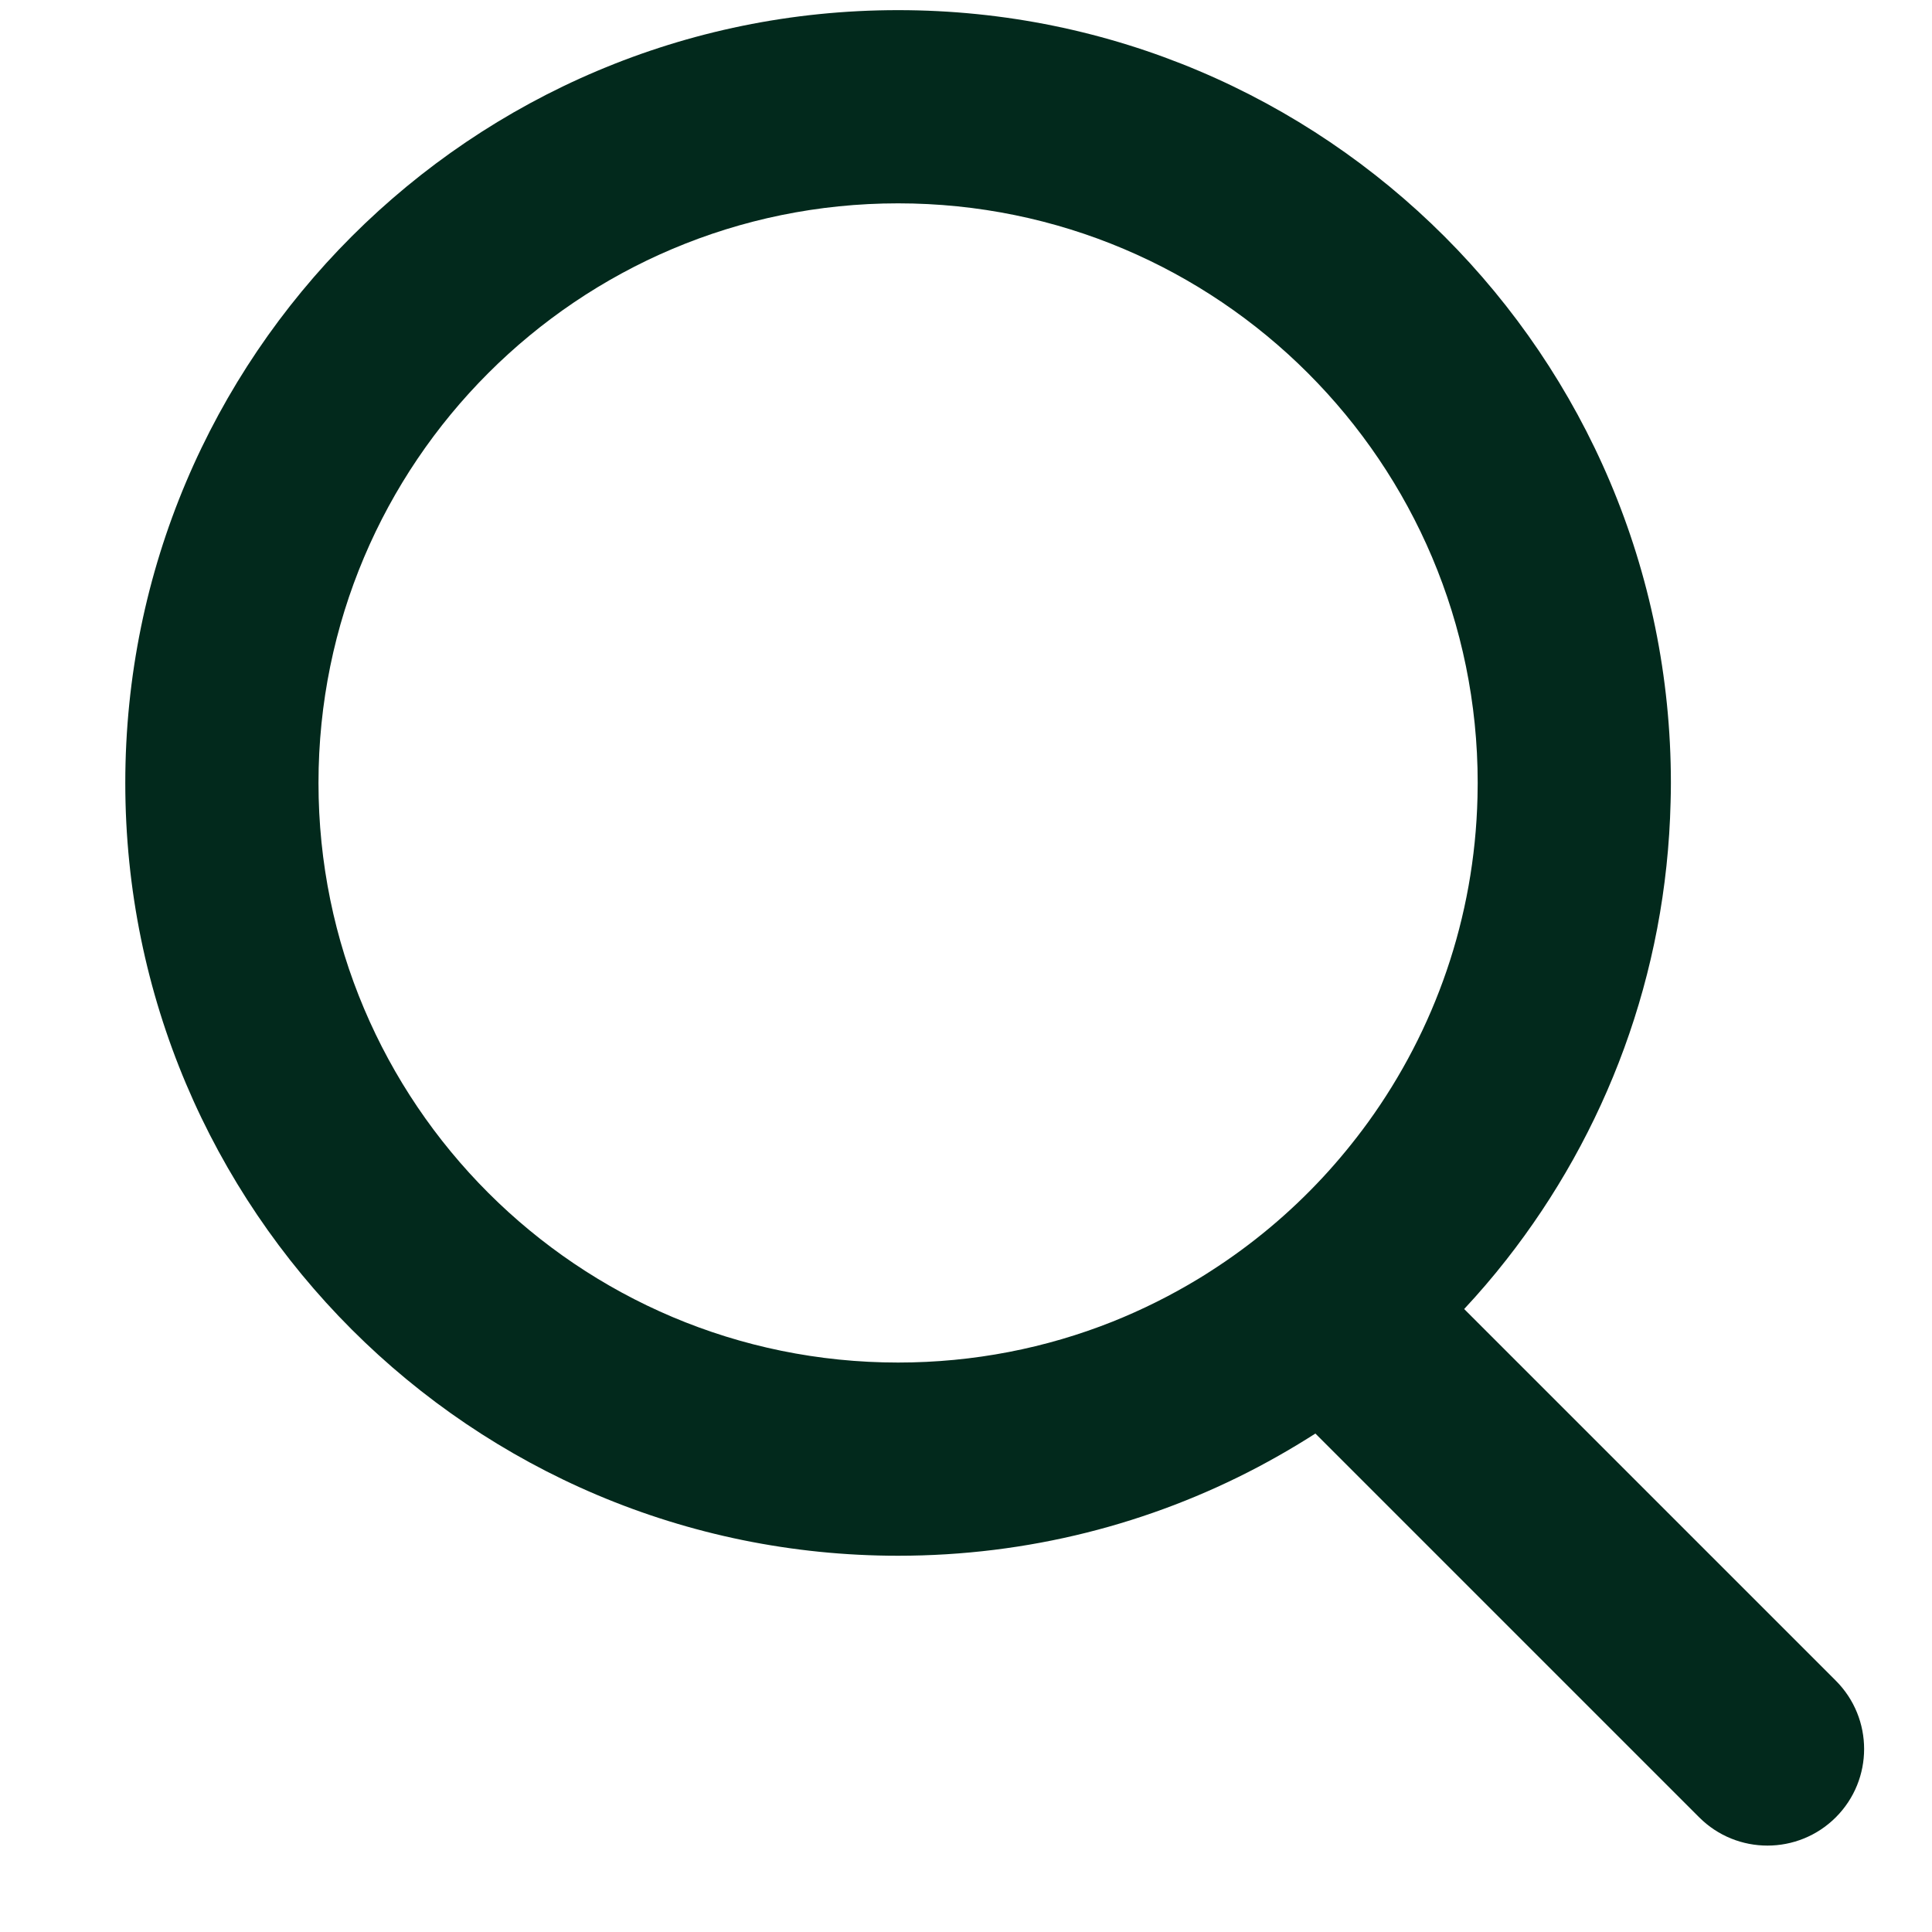 <svg width="20" height="20" viewBox="0 0 20 20" fill="none" xmlns="http://www.w3.org/2000/svg">
<path fillRule="evenodd" clipRule="evenodd" d="M15.592 13.043C16.622 11.731 17.252 10.089 17.294 8.301C17.294 8.301 17.294 8.301 17.294 8.301C17.296 8.236 17.297 8.171 17.297 8.105C17.297 3.687 13.715 0.105 9.297 0.105C4.879 0.105 1.297 3.687 1.297 8.105C1.297 12.524 4.879 16.105 9.297 16.105C10.642 16.105 11.909 15.774 13.022 15.187C13.165 15.111 13.307 15.031 13.445 14.947C13.503 14.912 13.56 14.876 13.617 14.84L17.59 18.813C17.98 19.203 18.613 19.203 19.004 18.813C19.395 18.422 19.395 17.789 19.004 17.398L15.157 13.551C15.309 13.388 15.454 13.219 15.592 13.043ZM14.164 11.615C14.018 11.816 13.861 12.008 13.692 12.19C13.35 12.558 12.961 12.884 12.535 13.157C12.493 13.185 12.45 13.211 12.406 13.238C12.124 13.409 11.826 13.558 11.516 13.682C10.83 13.955 10.081 14.105 9.297 14.105C5.983 14.105 3.297 11.419 3.297 8.105C3.297 4.792 5.983 2.105 9.297 2.105C12.611 2.105 15.297 4.792 15.297 8.105C15.297 8.155 15.296 8.204 15.295 8.253C15.265 9.507 14.85 10.666 14.164 11.615Z" fill="#02291C"/>
</svg>
